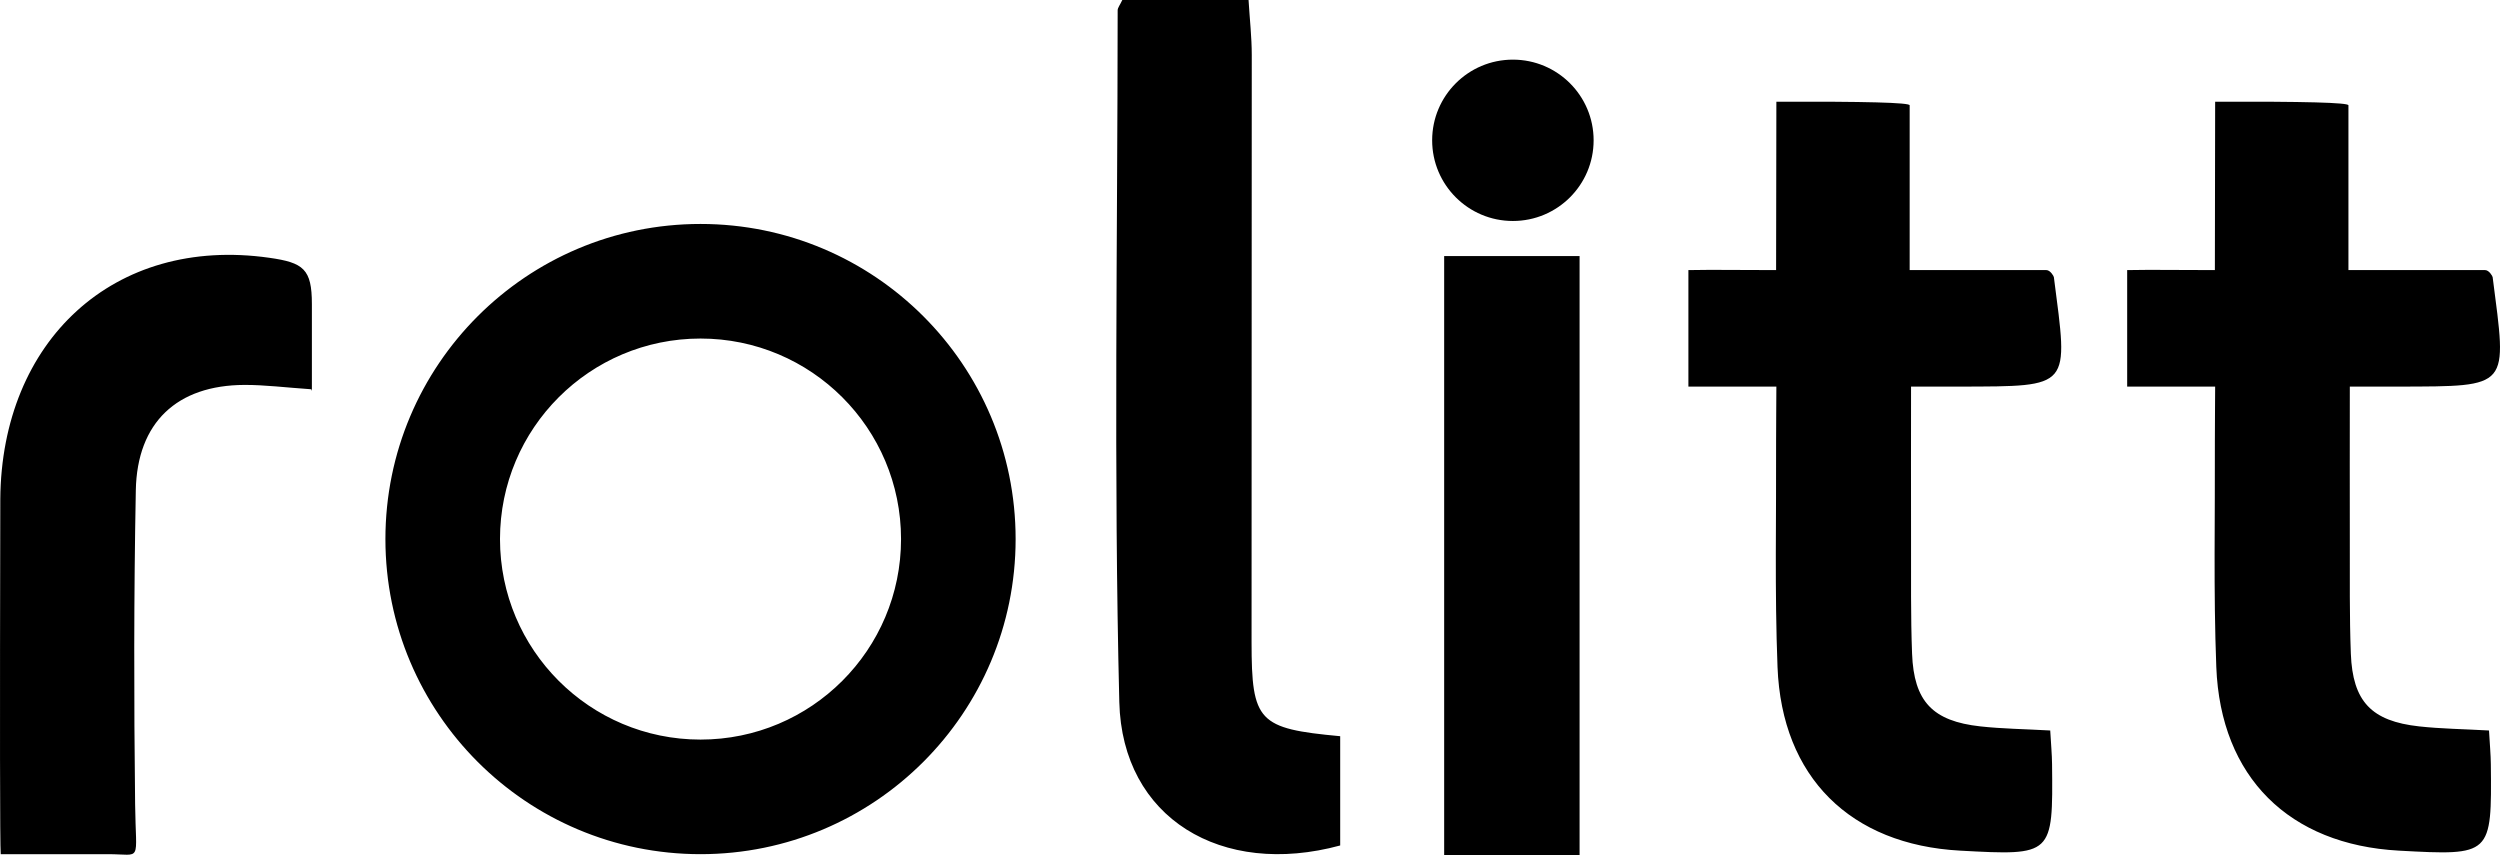 <svg xmlns:xlink="http://www.w3.org/1999/xlink" xmlns="http://www.w3.org/2000/svg" version="1.1" viewBox="0 0 1000 343" height="343px" width="1000px">
    <title>rolitt-logo-new-black-512</title>
    <g fill-rule="evenodd" fill="none" stroke-width="1" stroke="none" id="页面-1">
        <g fill-rule="nonzero" fill="#000000" id="rolitt-logo-new-black-512">
            <path id="rolitt" d="M820.824,305.625 C821.212,342.205 821.125,342.272 784.071,340.258 C740.199,337.876 712.72,310.928 711.01,266.814 C709.841,236.672 710.556,206.455 710.439,176.269 C710.416,170.235 710.549,162.04 710.549,154.643 C692.901,154.643 691.748,154.643 675.359,154.643 L675.359,108.037 C686.821,107.937 675.249,107.892 710.439,108.037 L710.549,40.69 C746.084,40.561 763.856,41.036 763.865,42.118 C763.874,43.199 763.874,65.172 763.865,108.037 L818.548,108.037 C820.093,108.037 821.496,110.419 821.552,110.872 C827.276,155.506 829.035,154.486 784.071,154.643 C778.574,154.663 772.677,154.643 764.418,154.643 C764.418,175.49 764.361,196.354 764.418,216.197 C764.461,231.292 764.254,246.397 764.828,261.472 C765.556,280.607 773.051,288.457 792.153,290.557 C800.897,291.517 809.733,291.618 820.093,292.195 C820.413,297.9 820.784,301.763 820.824,305.625 Z M996.334,305.625 C996.721,342.205 996.634,342.272 959.581,340.258 C915.708,337.876 888.23,310.928 886.52,266.814 C885.351,236.672 886.065,206.455 885.949,176.269 C885.925,170.235 886.059,162.04 886.059,154.643 C868.411,154.643 867.258,154.643 850.869,154.643 L850.869,108.037 C862.331,107.937 850.759,107.892 885.949,108.037 L886.059,40.69 C921.594,40.561 939.366,41.036 939.375,42.118 C939.384,43.199 939.384,65.172 939.375,108.037 L994.057,108.037 C995.603,108.037 997.005,110.419 997.062,110.872 C1002.786,155.506 1004.545,154.486 959.581,154.643 C954.084,154.663 948.186,154.643 939.927,154.643 C939.927,175.49 939.87,196.354 939.927,216.197 C939.971,231.292 939.764,246.397 940.338,261.472 C941.066,280.607 948.56,288.457 967.663,290.557 C976.406,291.517 985.243,291.618 995.603,292.195 C995.923,297.9 996.294,301.763 996.334,305.625 Z M605.155,88.394 C622.991,88.394 637.449,73.946 637.449,56.124 C637.449,38.302 622.991,23.854 605.155,23.854 C587.32,23.854 572.862,38.302 572.862,56.124 C572.862,73.946 587.32,88.394 605.155,88.394 Z M577.666,102.425 L631.833,102.425 L631.833,342.009 L577.666,342.009 L577.666,102.425 Z M536.078,294.483 L536.078,338.187 C488.646,351.087 448.868,327.279 447.724,280.834 C445.452,188.644 447.017,96.359 447.064,4.112 C447.064,3.104 447.946,2.096 448.925,0 L499.42,0 C499.898,7.807 500.706,14.913 500.706,22.021 C500.74,100.31 500.578,178.599 500.625,256.891 C500.645,288.685 503.284,291.433 536.078,294.483 M280.207,89.583 C349.818,89.583 406.249,146.014 406.249,215.625 C406.249,285.236 349.818,341.667 280.207,341.667 C210.596,341.667 154.165,285.236 154.165,215.625 C154.165,146.014 210.596,89.583 280.207,89.583 Z M280.207,135.417 C235.909,135.417 199.999,171.327 199.999,215.625 C199.999,259.923 235.909,295.834 280.207,295.834 C324.505,295.834 360.416,259.923 360.416,215.625 C360.416,171.327 324.505,135.417 280.207,135.417 Z M124.51,155.708 C114.129,154.996 105.944,153.939 97.762,153.969 C70.827,154.07 54.845,168.95 54.327,196.095 C53.529,237.952 53.554,279.828 54.047,321.696 C54.327,345.499 57.067,341.667 43.199,341.667 C32.351,341.667 12.842,341.667 0.29,341.667 C-0.028,337.692 -0.085,290.352 0.12,199.647 C0.581,136.46 45.41,94.255 107.733,103.114 C121.401,105.057 124.754,107.608 124.754,121.645 C124.754,133.034 124.754,144.502 124.754,156.384"></path>
        </g>
    </g>
</svg>